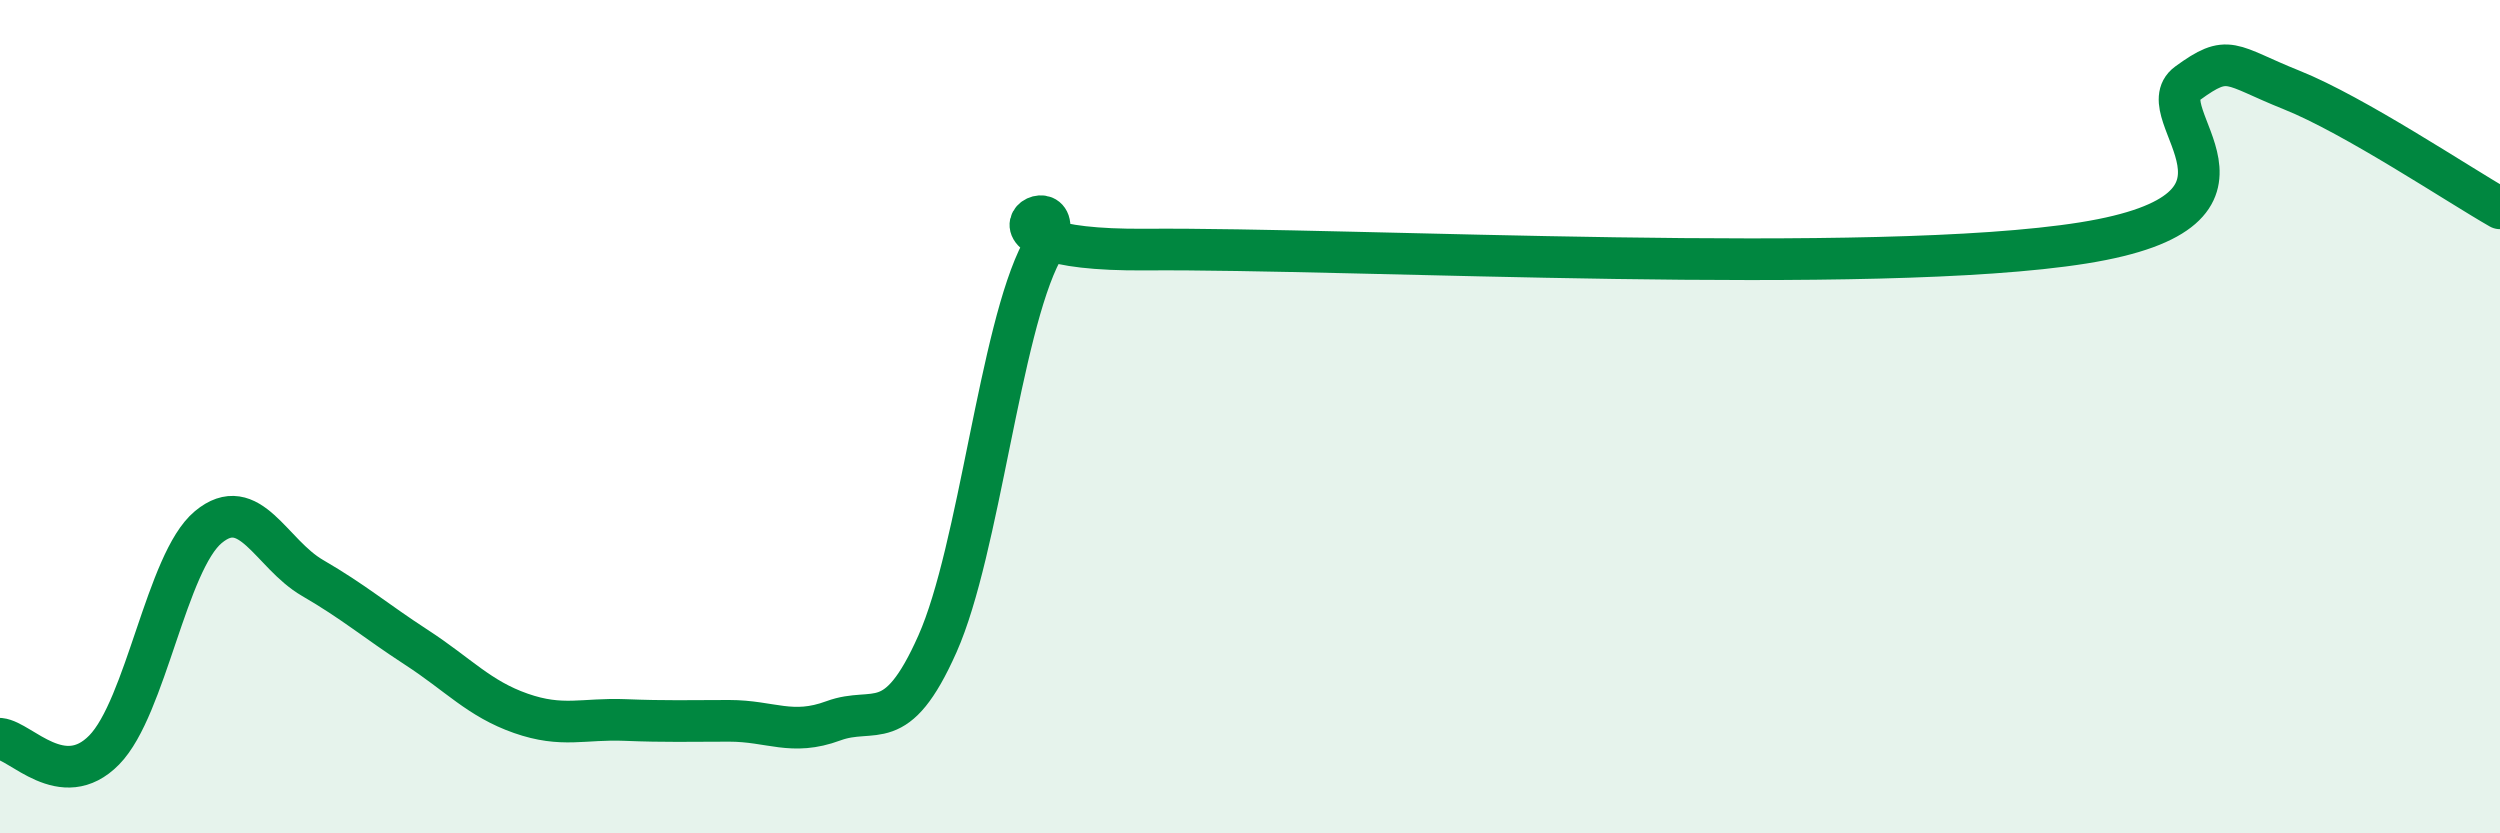 
    <svg width="60" height="20" viewBox="0 0 60 20" xmlns="http://www.w3.org/2000/svg">
      <path
        d="M 0,17.73 C 0.5,17.78 1.5,19.02 2.5,18 C 3.5,16.98 4,13.48 5,12.65 C 6,11.82 6.5,13.29 7.5,13.87 C 8.5,14.45 9,14.89 10,15.54 C 11,16.19 11.5,16.77 12.5,17.12 C 13.5,17.47 14,17.24 15,17.28 C 16,17.32 16.5,17.3 17.5,17.3 C 18.5,17.3 19,17.67 20,17.3 C 21,16.93 21.5,17.7 22.5,15.45 C 23.5,13.2 24,7.92 25,6.03 C 26,4.14 22.5,6.03 27.5,5.99 C 32.5,5.95 45,6.63 50,5.83 C 55,5.03 51.5,2.73 52.5,2 C 53.5,1.27 53.5,1.56 55,2.16 C 56.5,2.76 59,4.43 60,5L60 20L0 20Z"
        fill="#008740"
        opacity="0.1"
        stroke-linecap="round"
        stroke-linejoin="round"
      />
      <path
        d="M 0,17.73 C 0.5,17.78 1.5,19.02 2.5,18 C 3.5,16.98 4,13.48 5,12.65 C 6,11.82 6.5,13.29 7.5,13.87 C 8.5,14.45 9,14.89 10,15.54 C 11,16.19 11.5,16.77 12.5,17.12 C 13.5,17.47 14,17.24 15,17.28 C 16,17.32 16.5,17.3 17.5,17.3 C 18.5,17.3 19,17.67 20,17.3 C 21,16.93 21.5,17.7 22.5,15.45 C 23.5,13.2 24,7.92 25,6.03 C 26,4.14 22.5,6.03 27.5,5.99 C 32.5,5.95 45,6.63 50,5.83 C 55,5.03 51.5,2.73 52.5,2 C 53.5,1.27 53.5,1.56 55,2.16 C 56.5,2.76 59,4.43 60,5"
        stroke="#008740"
        stroke-width="1"
        fill="none"
        stroke-linecap="round"
        stroke-linejoin="round"
      />
    </svg>
  